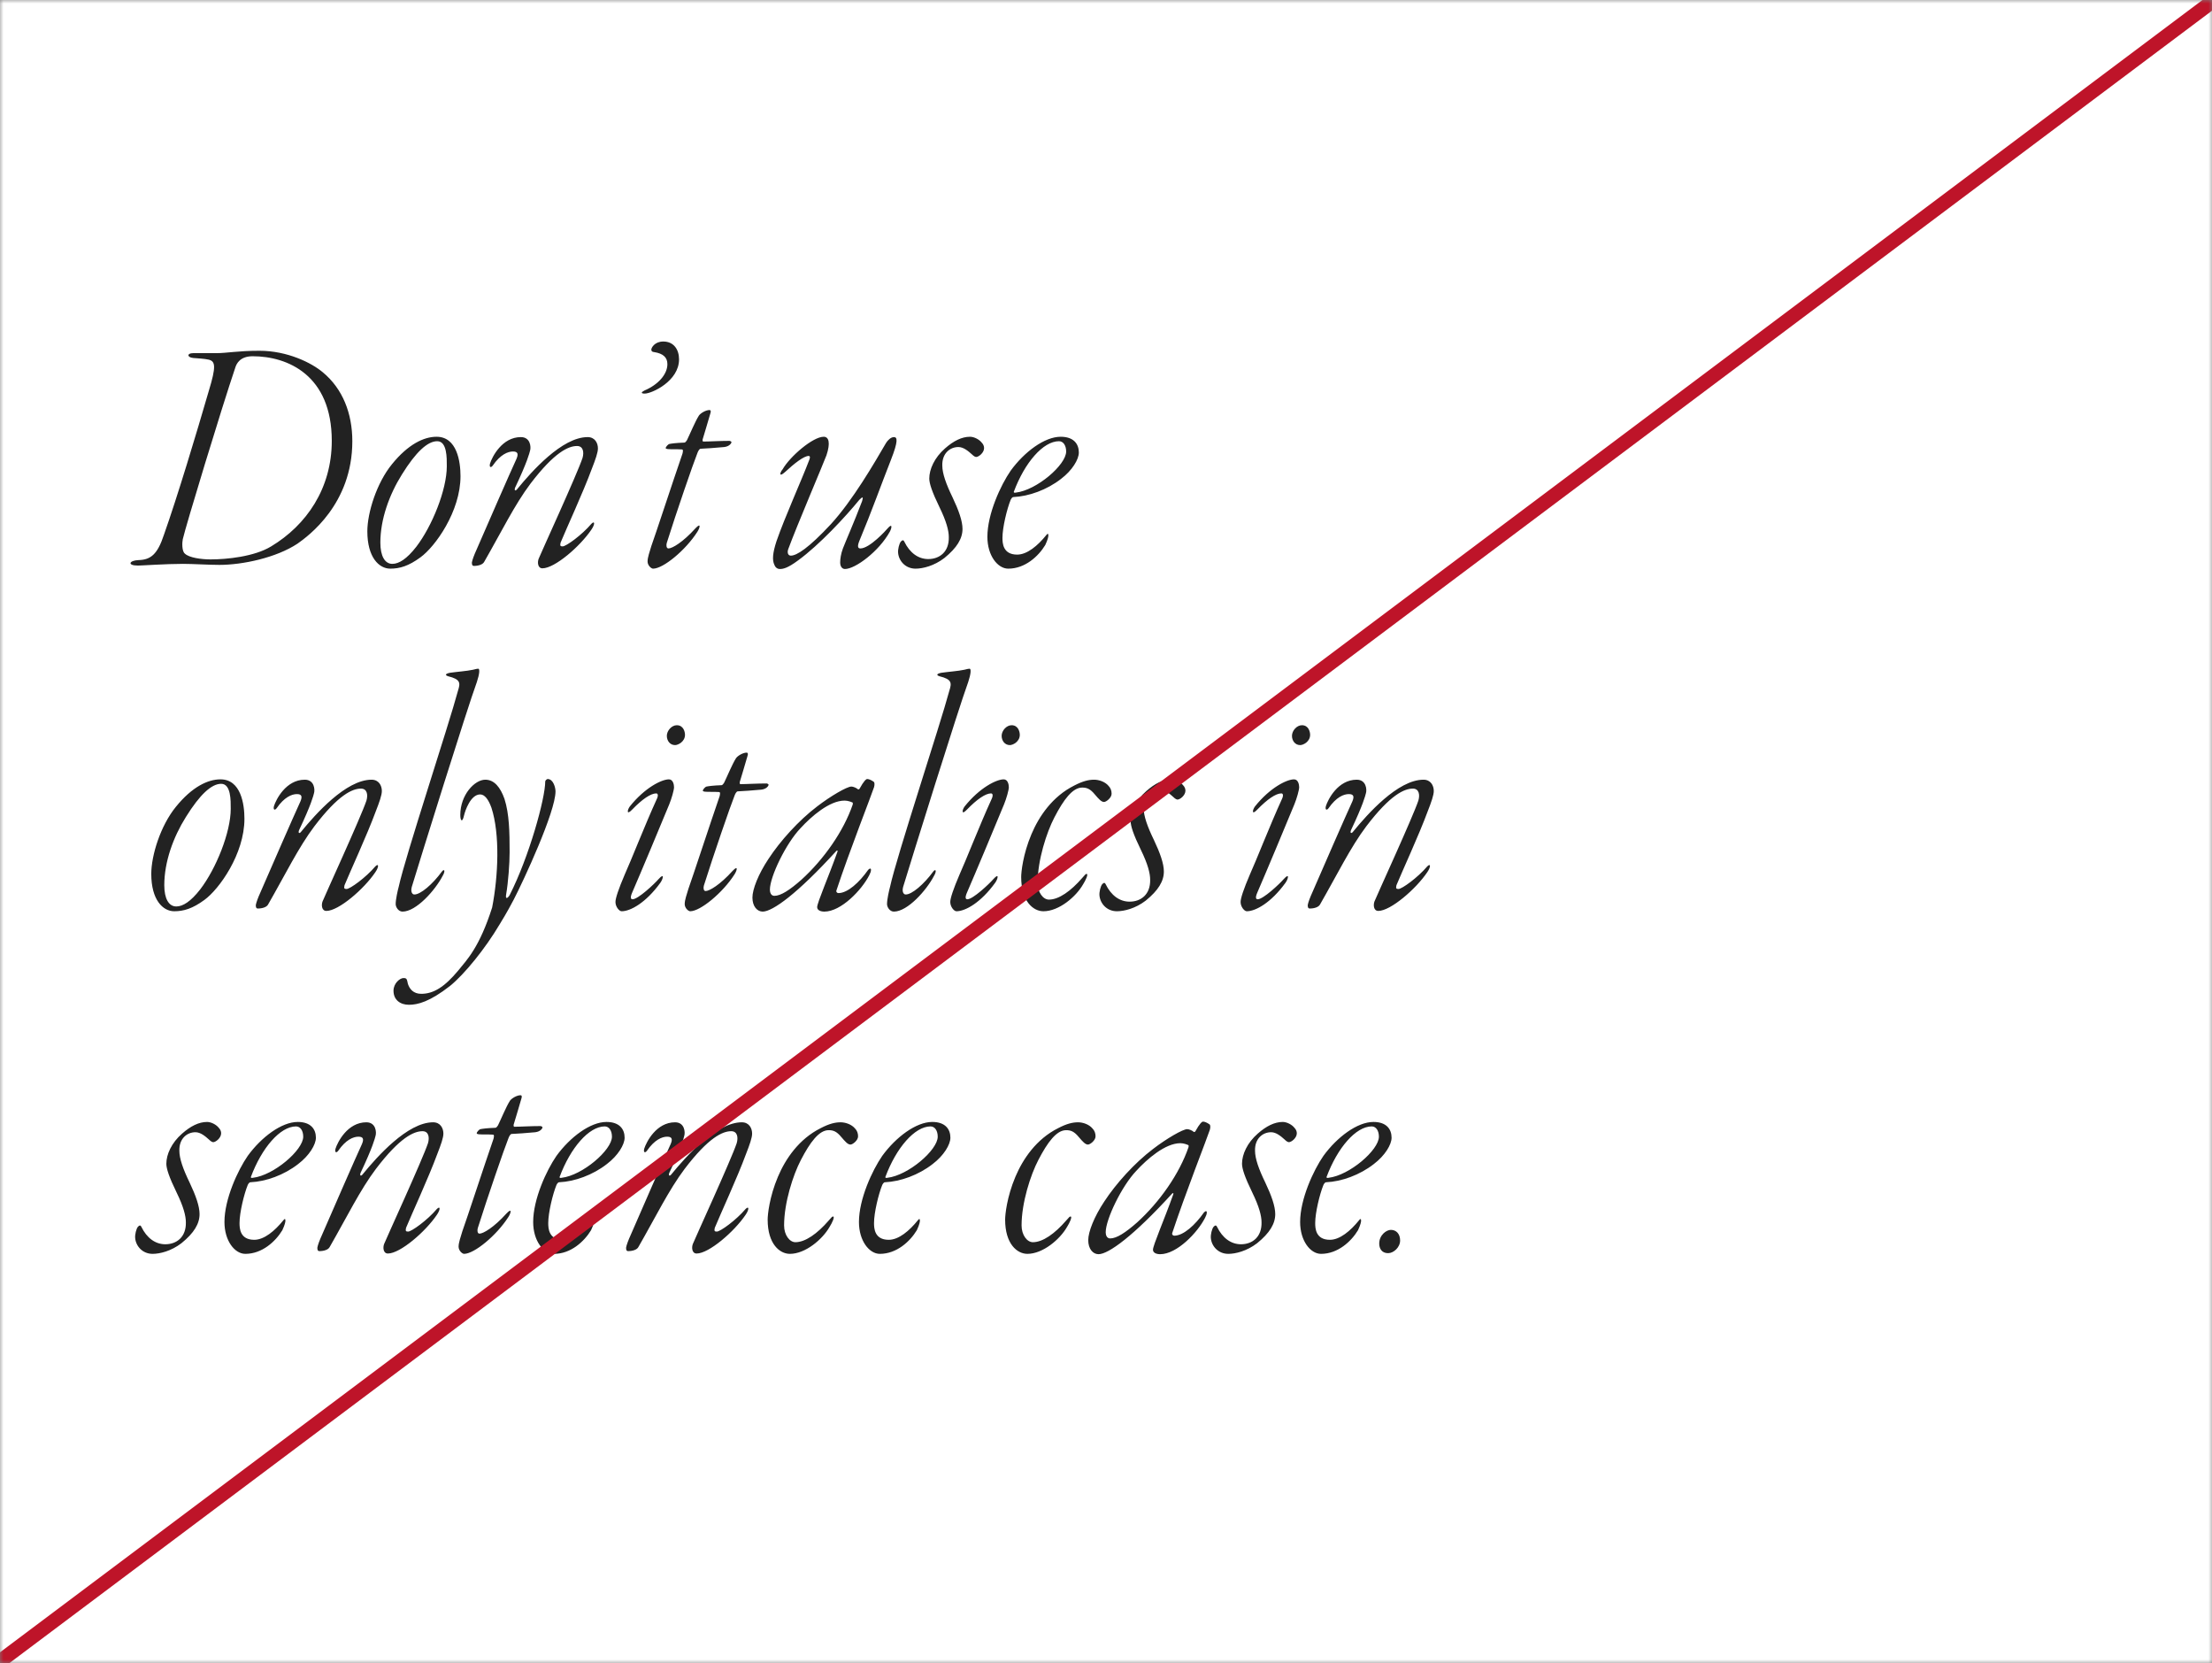 <svg width="310" height="233" viewBox="0 0 310 233" fill="none" xmlns="http://www.w3.org/2000/svg">
<rect x="0" y="0" width="310" height="233" fill="#808080" stroke="none"/>
<mask id="mask0_13753_22907" style="mask-type:alpha" maskUnits="userSpaceOnUse" x="0" y="0" width="310" height="233">
<rect width="310" height="233" fill="white"/>
</mask>
<g mask="url(#mask0_13753_22907)">
<rect width="310" height="233" fill="white"/>
<path d="M30.752 79.144C34.016 79.144 38.72 78.136 41.696 76.168C43.184 75.112 49.376 70.648 49.376 61.816C49.376 57.928 48.032 54.472 45.248 52.168C43.664 50.824 40.256 49.144 36.368 49.144C33.296 49.144 31.808 49.48 30.272 49.48C29.312 49.48 27.44 49.48 27.056 49.48C26.192 49.48 26.192 50.056 27.056 50.152C27.536 50.2 28.688 50.248 29.264 50.392C30.176 50.632 30.32 51.304 29.264 54.76C27.536 60.712 24.848 69.64 22.976 74.92C22.064 77.704 21.104 78.424 19.424 78.472C18.08 78.52 17.792 79.24 19.328 79.24C19.856 79.24 23.264 79 25.664 79C27.008 79 29.264 79.144 30.752 79.144ZM29.504 78.376C28.208 78.376 26.48 78.136 25.904 77.56C25.472 77.224 25.52 75.976 25.616 75.544C26 73.816 31.04 57.208 33.008 51.4C33.152 51.016 33.584 49.912 35.408 49.912C40.304 49.912 46.496 52.552 46.496 61.768C46.496 68.44 42.944 73.576 38 76.552C35.648 77.992 31.76 78.376 29.504 78.376ZM61.177 61.192C59.401 61.192 57.193 62.248 54.937 65.032C52.777 67.672 51.481 71.848 51.481 74.44C51.481 78.088 53.113 79.672 54.697 79.672C56.041 79.672 57.289 79.288 58.921 78.088C60.985 76.6 64.537 71.656 64.537 66.712C64.537 64.696 64.057 61.192 61.177 61.192ZM61.273 61.816C62.665 61.816 62.617 64.168 62.617 65.32C62.617 68.632 60.553 73.72 58.345 76.6C57.001 78.328 55.897 79 54.985 79C53.929 79 53.305 77.896 53.305 76.024C53.305 72.76 54.553 69.304 56.329 66.472C58.297 63.304 59.929 61.816 61.273 61.816ZM72.996 61.24C70.356 61.24 68.964 64.024 68.676 64.936C68.532 65.512 68.82 65.56 69.06 65.224C70.116 63.688 71.172 63.256 71.892 63.256C72.612 63.256 72.66 63.64 72.372 64.312C71.46 66.28 68.196 73.768 66.756 77.08C66.468 77.704 66.18 78.472 66.132 78.808C66.132 79.096 66.18 79.288 66.42 79.288C67.044 79.288 67.668 79.096 67.86 78.712C70.26 74.536 72.132 70.696 74.34 67.768C77.7 63.352 79.668 62.488 80.868 62.488C81.732 62.488 81.876 63.352 81.636 64.168C80.868 66.472 75.684 77.752 75.492 78.28C75.3 78.76 75.348 79.624 76.02 79.624C77.748 79.624 81.3 76.552 82.884 74.2C83.412 73.432 83.364 72.904 82.884 73.384C81.54 74.968 79.332 76.552 78.852 76.552C78.516 76.552 78.468 76.456 78.564 76.024C79.332 74.152 81.732 68.968 82.932 65.704C83.46 64.36 83.796 63.4 83.796 62.824C83.796 62.056 83.364 61.24 82.356 61.24C78.756 61.24 74.484 66.088 72.516 68.488C72.276 68.824 72.036 68.776 72.18 68.344C73.908 64.696 74.196 63.496 74.292 63.112C74.436 62.632 74.34 61.24 72.996 61.24ZM92.956 47.848C91.756 47.848 91.276 48.712 91.276 49C91.324 49.24 91.372 49.288 91.708 49.336C92.908 49.528 93.532 50.056 93.532 51.016C93.532 52.456 92.236 53.896 90.316 54.712C89.836 54.952 89.788 55.144 90.364 55.144C91.324 55.144 95.164 53.416 95.164 50.344C95.164 49 94.444 47.848 92.956 47.848ZM101.506 62.632C102.273 62.536 102.514 62.056 102.514 61.96C102.514 61.864 102.322 61.768 102.226 61.768C100.882 61.768 99.394 61.864 98.529 61.864C98.481 61.864 98.433 61.624 98.481 61.528C98.769 60.616 99.153 59.272 99.537 57.976C99.681 57.592 99.585 57.448 99.442 57.448C98.913 57.448 98.194 57.88 97.954 58.216C97.425 59.032 96.657 60.904 96.273 61.672C96.225 61.768 96.034 62.008 95.938 62.008C94.641 62.056 94.066 62.152 93.826 62.2C93.681 62.2 93.297 62.584 93.297 62.776C93.297 62.824 93.297 62.872 93.585 62.92C94.162 62.968 94.785 62.92 95.553 62.968C95.793 62.968 95.698 63.304 95.65 63.544C94.257 67.576 91.858 74.92 91.281 76.504C91.041 77.32 90.754 78.088 90.754 78.664C90.754 79.24 91.281 79.672 91.522 79.672C92.962 79.672 96.082 77.08 97.713 74.536C98.097 73.96 98.29 73.144 97.474 74.008C95.698 75.976 94.21 76.84 93.681 76.84C93.394 76.84 93.346 76.408 93.442 76.072C94.785 71.8 97.186 64.84 97.713 63.544C97.809 63.256 98.001 62.872 98.194 62.872C98.578 62.872 100.498 62.728 101.506 62.632ZM125.282 61.24C124.85 61.24 124.418 61.672 124.178 62.056C122.498 64.936 119.522 70.072 116.45 73.432C113.33 76.792 111.65 77.848 110.834 77.848C110.45 77.848 110.306 77.464 110.45 76.984C111.65 73.72 115.442 64.84 115.826 63.784C116.402 62.056 116.162 61.192 115.442 61.192C113.906 61.192 110.69 63.976 109.682 65.752C109.298 66.184 109.106 66.952 110.018 66.136C111.314 64.936 112.658 63.88 113.33 63.88C113.57 63.88 113.522 64.168 113.426 64.408C112.274 67.432 110.018 72.376 108.818 75.832C108.29 77.464 108.194 78.472 108.53 79.144C108.674 79.528 108.962 79.72 109.298 79.72C109.73 79.72 110.354 79.624 111.842 78.52C114.818 76.36 118.514 72.376 120.434 70.024C120.914 69.544 121.01 69.592 120.818 70.216C119.666 73.24 118.514 75.832 118.13 76.84C117.842 77.608 117.746 78.328 117.746 78.808C117.746 79.384 118.034 79.72 118.418 79.72C119.858 79.72 123.17 77.272 124.706 74.488C124.994 73.96 125.09 73.24 124.418 74.008C124.178 74.296 121.874 76.84 120.578 76.84C120.194 76.84 120.146 76.504 120.434 75.784C122.162 71.656 123.506 67.864 124.85 64.456C125.906 61.768 125.762 61.24 125.282 61.24ZM135.946 61.192C134.794 61.192 133.642 61.768 132.442 62.824C130.954 64.12 130.234 65.752 130.234 67.048C130.234 67.72 130.618 68.92 131.674 71.08C132.634 73.048 132.97 74.344 132.97 75.256C133.018 77.32 131.674 78.328 130.09 78.328C128.698 78.328 127.498 77.464 126.73 75.88C126.586 75.592 126.442 75.688 126.25 75.88C126.01 76.168 125.818 76.984 125.866 77.464C125.962 78.568 126.874 79.672 128.314 79.672C129.322 79.672 130.906 79.288 132.346 78.184C134.122 76.744 134.89 75.448 134.89 74.104C134.89 73 134.362 71.512 133.498 69.688C132.586 67.816 132.058 66.328 132.058 65.224C132.01 63.544 133.114 62.632 134.314 62.632C135.034 62.632 135.706 63.208 136.186 63.64C136.522 63.976 136.714 64.024 136.81 64.024C137.146 64.024 137.914 63.448 137.914 62.776C137.914 62.536 137.818 62.248 137.578 62.008C137.242 61.576 136.522 61.192 135.946 61.192ZM148.649 61.192C146.393 61.192 143.561 63.304 141.641 65.944C140.249 67.96 138.377 71.992 138.377 75.208C138.377 77.848 139.817 79.672 141.305 79.672C143.657 79.672 145.529 77.944 146.489 76.36C146.873 75.544 146.921 75.16 146.921 75.016C146.921 74.68 146.777 74.776 146.633 74.968C145.433 76.456 143.945 77.704 142.553 77.704C140.537 77.704 140.489 76.072 140.489 75.352C140.489 73.912 141.113 71.32 141.641 70.024C141.689 69.928 141.833 69.64 142.025 69.64C144.185 69.544 146.729 68.632 148.697 67.096C150.281 65.896 151.193 64.36 151.193 63.4C151.193 62.2 150.473 61.192 148.649 61.192ZM148.409 61.816C149.033 61.816 149.417 62.44 149.417 63.256C149.417 65.128 145.289 68.68 142.361 69.016C142.169 69.064 142.073 69.016 142.073 68.92C143.609 64.792 146.201 61.816 148.409 61.816ZM30.896 109.192C29.12 109.192 26.912 110.248 24.656 113.032C22.496 115.672 21.2 119.848 21.2 122.44C21.2 126.088 22.832 127.672 24.416 127.672C25.76 127.672 27.008 127.288 28.64 126.088C30.704 124.6 34.256 119.656 34.256 114.712C34.256 112.696 33.776 109.192 30.896 109.192ZM30.992 109.816C32.384 109.816 32.336 112.168 32.336 113.32C32.336 116.632 30.272 121.72 28.064 124.6C26.72 126.328 25.616 127 24.704 127C23.648 127 23.024 125.896 23.024 124.024C23.024 120.76 24.272 117.304 26.048 114.472C28.016 111.304 29.648 109.816 30.992 109.816ZM42.715 109.24C40.075 109.24 38.682 112.024 38.395 112.936C38.251 113.512 38.538 113.56 38.779 113.224C39.834 111.688 40.891 111.256 41.611 111.256C42.331 111.256 42.379 111.64 42.09 112.312C41.178 114.28 37.914 121.768 36.474 125.08C36.187 125.704 35.898 126.472 35.85 126.808C35.85 127.096 35.898 127.288 36.139 127.288C36.763 127.288 37.386 127.096 37.578 126.712C39.978 122.536 41.85 118.696 44.059 115.768C47.419 111.352 49.386 110.488 50.587 110.488C51.45 110.488 51.594 111.352 51.355 112.168C50.587 114.472 45.403 125.752 45.211 126.28C45.019 126.76 45.066 127.624 45.739 127.624C47.467 127.624 51.019 124.552 52.602 122.2C53.13 121.432 53.083 120.904 52.602 121.384C51.258 122.968 49.05 124.552 48.571 124.552C48.234 124.552 48.187 124.456 48.282 124.024C49.05 122.152 51.45 116.968 52.651 113.704C53.178 112.36 53.514 111.4 53.514 110.824C53.514 110.056 53.083 109.24 52.075 109.24C48.474 109.24 44.203 114.088 42.234 116.488C41.995 116.824 41.755 116.776 41.898 116.344C43.627 112.696 43.914 111.496 44.011 111.112C44.154 110.632 44.059 109.24 42.715 109.24ZM67.02 93.688C66.924 93.688 66.636 93.736 66.3 93.832C65.436 94.024 63.996 94.12 63.036 94.264C62.364 94.408 62.364 94.6 62.796 94.744C64.572 95.176 64.524 95.704 64.188 96.76C62.892 101.608 56.796 119.992 55.884 124.216C55.74 124.744 55.452 125.992 55.452 126.664C55.452 127.096 55.836 127.72 56.412 127.72C58.332 127.72 60.972 124.744 62.028 122.728C62.46 122.008 62.268 121.672 61.932 122.104C60.636 123.88 58.908 125.368 58.044 125.32C57.804 125.32 57.516 124.984 57.708 124.264C58.812 120.616 65.484 99.208 66.828 95.56C67.212 94.408 67.26 93.688 67.02 93.688ZM68.012 109.24C66.524 109.24 64.508 111.352 64.508 114.184C64.508 115 64.796 115.336 65.036 114.232C65.18 113.608 65.948 111.304 67.292 111.304C67.916 111.304 68.444 111.976 68.876 113.176C70.076 116.872 69.836 122.68 68.972 127.144C67.196 132.712 65.468 134.44 64.22 135.976C62.3 138.28 60.764 139.24 59.036 139.24C57.932 139.24 57.404 138.568 57.164 137.848C57.02 137.176 57.02 137.032 56.54 137.032C56.06 137.032 55.148 137.752 55.148 138.808C55.148 140.104 56.108 140.776 57.308 140.776C58.556 140.776 60.236 140.344 63.068 138.136C65.084 136.504 68.012 132.904 70.028 129.496C70.316 129.016 70.988 127.96 71.996 126.04C73.388 123.352 77.852 113.752 77.852 110.872C77.852 110.392 77.564 109.144 76.748 109.144C76.652 109.144 76.412 109.336 76.412 109.48C76.412 111.88 74.156 120.04 71.42 125.416C71.132 125.896 70.796 126.04 70.94 125.272C71.228 123.592 71.42 120.952 71.42 119.416C71.42 116.536 71.372 114.04 70.7 111.928C70.124 110.296 69.26 109.24 68.012 109.24ZM94.846 101.608C94.126 101.608 93.454 102.376 93.454 103.096C93.454 103.768 93.885 104.392 94.606 104.392C95.037 104.392 95.998 103.912 95.998 102.952C95.998 102.568 95.805 101.608 94.846 101.608ZM93.742 109.192C92.734 109.192 90.382 110.344 88.269 112.984C87.885 113.512 87.79 114.28 88.606 113.416C89.998 111.976 91.198 111.16 91.966 111.16C92.206 111.16 92.302 111.448 92.013 112.024C90.43 115.48 88.365 120.76 87.549 122.536C86.686 124.552 86.254 125.848 86.254 126.376C86.254 127.048 86.781 127.672 87.118 127.672C88.365 127.672 90.525 126.472 92.541 123.688C92.925 123.16 93.165 122.2 92.302 123.16C91.677 123.88 89.421 125.992 88.653 125.992C88.413 125.992 88.269 125.8 88.606 125.032C89.614 122.728 92.829 115.048 93.79 112.696C94.126 111.88 94.462 110.68 94.462 110.296C94.462 109.912 94.317 109.192 93.742 109.192ZM106.709 110.632C107.477 110.536 107.717 110.056 107.717 109.96C107.717 109.864 107.525 109.768 107.429 109.768C106.085 109.768 104.597 109.864 103.733 109.864C103.685 109.864 103.637 109.624 103.685 109.528C103.973 108.616 104.357 107.272 104.741 105.976C104.885 105.592 104.789 105.448 104.645 105.448C104.117 105.448 103.397 105.88 103.157 106.216C102.629 107.032 101.861 108.904 101.477 109.672C101.429 109.768 101.237 110.008 101.141 110.008C99.845 110.056 99.269 110.152 99.029 110.2C98.885 110.2 98.501 110.584 98.501 110.776C98.501 110.824 98.501 110.872 98.789 110.92C99.365 110.968 99.989 110.92 100.757 110.968C100.997 110.968 100.901 111.304 100.853 111.544C99.461 115.576 97.061 122.92 96.485 124.504C96.245 125.32 95.957 126.088 95.957 126.664C95.957 127.24 96.485 127.672 96.725 127.672C98.165 127.672 101.285 125.08 102.917 122.536C103.301 121.96 103.493 121.144 102.677 122.008C100.901 123.976 99.413 124.84 98.885 124.84C98.597 124.84 98.549 124.408 98.645 124.072C99.989 119.8 102.389 112.84 102.917 111.544C103.013 111.256 103.205 110.872 103.397 110.872C103.781 110.872 105.701 110.728 106.709 110.632ZM119.321 110.2C118.697 110.2 116.393 111.544 114.521 112.984C111.929 114.952 109.337 117.832 107.705 120.328C106.265 122.488 105.449 124.6 105.449 125.752C105.449 127 106.121 127.72 106.889 127.72C108.281 127.72 111.785 125.176 117.209 119.224C117.305 119.128 117.449 119.128 117.353 119.368C116.105 122.872 114.521 126.472 114.521 127.096C114.521 127.528 115.001 127.72 115.529 127.72C117.881 127.72 120.761 124.696 121.817 122.632C121.961 122.344 122.057 122.104 122.057 121.96C122.105 121.624 121.913 121.624 121.673 121.864C120.425 123.64 118.793 125.128 117.497 125.128C117.305 125.128 117.161 124.936 117.209 124.792C119.033 119.272 122.153 111.352 122.489 110.296C122.585 109.96 122.585 109.624 122.441 109.528C122.105 109.288 121.769 109.144 121.529 109.144C121.385 109.144 121.049 109.432 120.473 110.488C120.425 110.584 120.281 110.632 120.233 110.584C120.041 110.392 119.561 110.2 119.321 110.2ZM118.361 112.168C118.841 112.168 119.321 112.36 119.513 112.456C119.513 112.504 119.513 112.648 119.513 112.696C118.217 116.488 115.433 120.424 112.313 123.256C110.681 124.696 109.433 125.512 108.521 125.512C107.993 125.512 107.897 124.936 107.897 124.648C107.897 122.824 110.153 118.168 112.169 116.056C113.705 114.376 116.249 112.168 118.361 112.168ZM135.88 93.688C135.784 93.688 135.496 93.736 135.16 93.832C134.296 94.024 132.856 94.12 131.896 94.264C131.224 94.408 131.224 94.6 131.656 94.744C133.432 95.176 133.384 95.704 133.048 96.76C131.752 101.608 125.656 119.992 124.744 124.216C124.6 124.744 124.312 125.992 124.312 126.664C124.312 127.096 124.696 127.72 125.271 127.72C127.192 127.72 129.832 124.744 130.888 122.728C131.32 122.008 131.128 121.672 130.792 122.104C129.496 123.88 127.768 125.368 126.904 125.32C126.664 125.32 126.376 124.984 126.568 124.264C127.672 120.616 134.344 99.208 135.688 95.56C136.072 94.408 136.12 93.688 135.88 93.688ZM141.767 101.608C141.047 101.608 140.375 102.376 140.375 103.096C140.375 103.768 140.807 104.392 141.527 104.392C141.959 104.392 142.919 103.912 142.919 102.952C142.919 102.568 142.727 101.608 141.767 101.608ZM140.663 109.192C139.655 109.192 137.303 110.344 135.191 112.984C134.807 113.512 134.711 114.28 135.527 113.416C136.919 111.976 138.119 111.16 138.887 111.16C139.127 111.16 139.223 111.448 138.935 112.024C137.351 115.48 135.287 120.76 134.471 122.536C133.607 124.552 133.175 125.848 133.175 126.376C133.175 127.048 133.703 127.672 134.039 127.672C135.287 127.672 137.447 126.472 139.463 123.688C139.847 123.16 140.087 122.2 139.223 123.16C138.599 123.88 136.343 125.992 135.575 125.992C135.335 125.992 135.191 125.8 135.527 125.032C136.535 122.728 139.751 115.048 140.711 112.696C141.047 111.88 141.383 110.68 141.383 110.296C141.383 109.912 141.239 109.192 140.663 109.192ZM153.338 109.24C152.57 109.24 151.754 109.432 150.554 110.056C147.482 111.592 145.61 114.376 144.554 116.872C143.354 119.704 143.114 122.2 143.114 122.872C143.114 126.28 144.794 127.672 146.234 127.672C148.394 127.672 150.794 125.656 151.802 123.88C152.138 123.352 152.57 122.44 152.282 122.44C152.138 122.44 152.09 122.536 151.658 123.016C150.074 124.84 148.394 126.04 147.002 126.04C146.186 126.04 145.418 125.032 145.418 123.688C145.418 120.52 146.666 116.632 147.77 114.52C149.066 112.024 150.314 110.344 151.658 110.344C152.282 110.344 152.762 110.488 153.434 111.304C154.01 111.976 154.346 112.36 154.73 112.36C155.018 112.36 155.786 111.784 155.786 111.208C155.786 110.776 155.642 110.392 155.354 110.104C154.874 109.528 154.01 109.24 153.338 109.24ZM164.165 109.192C163.013 109.192 161.861 109.768 160.661 110.824C159.173 112.12 158.453 113.752 158.453 115.048C158.453 115.72 158.837 116.92 159.893 119.08C160.853 121.048 161.189 122.344 161.189 123.256C161.237 125.32 159.893 126.328 158.309 126.328C156.917 126.328 155.717 125.464 154.949 123.88C154.805 123.592 154.661 123.688 154.469 123.88C154.229 124.168 154.037 124.984 154.085 125.464C154.181 126.568 155.093 127.672 156.533 127.672C157.541 127.672 159.125 127.288 160.565 126.184C162.341 124.744 163.109 123.448 163.109 122.104C163.109 121 162.581 119.512 161.717 117.688C160.805 115.816 160.277 114.328 160.277 113.224C160.229 111.544 161.333 110.632 162.533 110.632C163.253 110.632 163.925 111.208 164.405 111.64C164.741 111.976 164.933 112.024 165.029 112.024C165.365 112.024 166.133 111.448 166.133 110.776C166.133 110.536 166.037 110.248 165.797 110.008C165.461 109.576 164.741 109.192 164.165 109.192ZM182.455 101.608C181.735 101.608 181.063 102.376 181.063 103.096C181.063 103.768 181.495 104.392 182.215 104.392C182.647 104.392 183.607 103.912 183.607 102.952C183.607 102.568 183.415 101.608 182.455 101.608ZM181.351 109.192C180.343 109.192 177.991 110.344 175.879 112.984C175.495 113.512 175.399 114.28 176.215 113.416C177.607 111.976 178.807 111.16 179.575 111.16C179.815 111.16 179.911 111.448 179.623 112.024C178.039 115.48 175.975 120.76 175.159 122.536C174.295 124.552 173.863 125.848 173.863 126.376C173.863 127.048 174.391 127.672 174.727 127.672C175.975 127.672 178.135 126.472 180.151 123.688C180.535 123.16 180.775 122.2 179.911 123.16C179.287 123.88 177.031 125.992 176.263 125.992C176.023 125.992 175.879 125.8 176.215 125.032C177.223 122.728 180.439 115.048 181.399 112.696C181.735 111.88 182.071 110.68 182.071 110.296C182.071 109.912 181.927 109.192 181.351 109.192ZM190.136 109.24C187.496 109.24 186.104 112.024 185.816 112.936C185.672 113.512 185.96 113.56 186.2 113.224C187.256 111.688 188.312 111.256 189.032 111.256C189.752 111.256 189.8 111.64 189.512 112.312C188.6 114.28 185.336 121.768 183.896 125.08C183.608 125.704 183.32 126.472 183.272 126.808C183.272 127.096 183.32 127.288 183.56 127.288C184.184 127.288 184.808 127.096 185 126.712C187.4 122.536 189.272 118.696 191.48 115.768C194.84 111.352 196.808 110.488 198.008 110.488C198.872 110.488 199.016 111.352 198.776 112.168C198.008 114.472 192.824 125.752 192.632 126.28C192.44 126.76 192.488 127.624 193.16 127.624C194.888 127.624 198.44 124.552 200.024 122.2C200.552 121.432 200.504 120.904 200.024 121.384C198.68 122.968 196.472 124.552 195.992 124.552C195.656 124.552 195.608 124.456 195.704 124.024C196.472 122.152 198.872 116.968 200.072 113.704C200.6 112.36 200.936 111.4 200.936 110.824C200.936 110.056 200.504 109.24 199.496 109.24C195.896 109.24 191.624 114.088 189.656 116.488C189.416 116.824 189.176 116.776 189.32 116.344C191.048 112.696 191.336 111.496 191.432 111.112C191.576 110.632 191.48 109.24 190.136 109.24ZM29.024 157.192C27.872 157.192 26.72 157.768 25.52 158.824C24.032 160.12 23.312 161.752 23.312 163.048C23.312 163.72 23.696 164.92 24.752 167.08C25.712 169.048 26.048 170.344 26.048 171.256C26.096 173.32 24.752 174.328 23.168 174.328C21.776 174.328 20.576 173.464 19.808 171.88C19.664 171.592 19.52 171.688 19.328 171.88C19.088 172.168 18.896 172.984 18.944 173.464C19.04 174.568 19.952 175.672 21.392 175.672C22.4 175.672 23.984 175.288 25.424 174.184C27.2 172.744 27.968 171.448 27.968 170.104C27.968 169 27.44 167.512 26.576 165.688C25.664 163.816 25.136 162.328 25.136 161.224C25.088 159.544 26.192 158.632 27.392 158.632C28.112 158.632 28.784 159.208 29.264 159.64C29.6 159.976 29.792 160.024 29.888 160.024C30.224 160.024 30.992 159.448 30.992 158.776C30.992 158.536 30.896 158.248 30.656 158.008C30.32 157.576 29.6 157.192 29.024 157.192ZM41.727 157.192C39.471 157.192 36.639 159.304 34.719 161.944C33.328 163.96 31.456 167.992 31.456 171.208C31.456 173.848 32.895 175.672 34.383 175.672C36.736 175.672 38.608 173.944 39.568 172.36C39.952 171.544 39.999 171.16 39.999 171.016C39.999 170.68 39.855 170.776 39.712 170.968C38.511 172.456 37.023 173.704 35.632 173.704C33.615 173.704 33.568 172.072 33.568 171.352C33.568 169.912 34.191 167.32 34.719 166.024C34.767 165.928 34.911 165.64 35.103 165.64C37.264 165.544 39.807 164.632 41.776 163.096C43.359 161.896 44.272 160.36 44.272 159.4C44.272 158.2 43.551 157.192 41.727 157.192ZM41.487 157.816C42.111 157.816 42.495 158.44 42.495 159.256C42.495 161.128 38.367 164.68 35.44 165.016C35.248 165.064 35.151 165.016 35.151 164.92C36.688 160.792 39.279 157.816 41.487 157.816ZM51.34 157.24C48.7 157.24 47.307 160.024 47.02 160.936C46.876 161.512 47.163 161.56 47.404 161.224C48.459 159.688 49.516 159.256 50.236 159.256C50.956 159.256 51.004 159.64 50.715 160.312C49.803 162.28 46.539 169.768 45.099 173.08C44.812 173.704 44.523 174.472 44.475 174.808C44.475 175.096 44.523 175.288 44.764 175.288C45.388 175.288 46.011 175.096 46.203 174.712C48.603 170.536 50.475 166.696 52.684 163.768C56.044 159.352 58.011 158.488 59.212 158.488C60.075 158.488 60.219 159.352 59.98 160.168C59.212 162.472 54.028 173.752 53.836 174.28C53.644 174.76 53.691 175.624 54.364 175.624C56.092 175.624 59.644 172.552 61.227 170.2C61.755 169.432 61.708 168.904 61.227 169.384C59.883 170.968 57.675 172.552 57.196 172.552C56.859 172.552 56.812 172.456 56.907 172.024C57.675 170.152 60.075 164.968 61.276 161.704C61.803 160.36 62.139 159.4 62.139 158.824C62.139 158.056 61.708 157.24 60.7 157.24C57.099 157.24 52.828 162.088 50.859 164.488C50.62 164.824 50.38 164.776 50.523 164.344C52.252 160.696 52.539 159.496 52.636 159.112C52.779 158.632 52.684 157.24 51.34 157.24ZM75.021 158.632C75.789 158.536 76.029 158.056 76.029 157.96C76.029 157.864 75.837 157.768 75.741 157.768C74.397 157.768 72.909 157.864 72.045 157.864C71.997 157.864 71.949 157.624 71.997 157.528C72.285 156.616 72.669 155.272 73.053 153.976C73.197 153.592 73.101 153.448 72.957 153.448C72.429 153.448 71.709 153.88 71.469 154.216C70.941 155.032 70.173 156.904 69.789 157.672C69.741 157.768 69.549 158.008 69.453 158.008C68.157 158.056 67.581 158.152 67.341 158.2C67.197 158.2 66.813 158.584 66.813 158.776C66.813 158.824 66.813 158.872 67.101 158.92C67.677 158.968 68.301 158.92 69.069 158.968C69.309 158.968 69.213 159.304 69.165 159.544C67.773 163.576 65.373 170.92 64.797 172.504C64.557 173.32 64.269 174.088 64.269 174.664C64.269 175.24 64.797 175.672 65.037 175.672C66.477 175.672 69.597 173.08 71.229 170.536C71.613 169.96 71.805 169.144 70.989 170.008C69.213 171.976 67.725 172.84 67.197 172.84C66.909 172.84 66.861 172.408 66.957 172.072C68.301 167.8 70.701 160.84 71.229 159.544C71.325 159.256 71.517 158.872 71.709 158.872C72.093 158.872 74.013 158.728 75.021 158.632ZM84.993 157.192C82.737 157.192 79.905 159.304 77.985 161.944C76.593 163.96 74.721 167.992 74.721 171.208C74.721 173.848 76.161 175.672 77.649 175.672C80.001 175.672 81.873 173.944 82.833 172.36C83.217 171.544 83.265 171.16 83.265 171.016C83.265 170.68 83.121 170.776 82.977 170.968C81.777 172.456 80.289 173.704 78.897 173.704C76.881 173.704 76.833 172.072 76.833 171.352C76.833 169.912 77.457 167.32 77.985 166.024C78.033 165.928 78.177 165.64 78.369 165.64C80.529 165.544 83.073 164.632 85.041 163.096C86.625 161.896 87.537 160.36 87.537 159.4C87.537 158.2 86.817 157.192 84.993 157.192ZM84.753 157.816C85.377 157.816 85.761 158.44 85.761 159.256C85.761 161.128 81.633 164.68 78.705 165.016C78.513 165.064 78.417 165.016 78.417 164.92C79.953 160.792 82.545 157.816 84.753 157.816ZM94.605 157.24C91.965 157.24 90.573 160.024 90.285 160.936C90.141 161.512 90.429 161.56 90.669 161.224C91.725 159.688 92.781 159.256 93.501 159.256C94.221 159.256 94.269 159.64 93.981 160.312C93.069 162.28 89.805 169.768 88.365 173.08C88.077 173.704 87.789 174.472 87.741 174.808C87.741 175.096 87.789 175.288 88.029 175.288C88.653 175.288 89.277 175.096 89.469 174.712C91.869 170.536 93.741 166.696 95.949 163.768C99.309 159.352 101.277 158.488 102.477 158.488C103.341 158.488 103.485 159.352 103.245 160.168C102.477 162.472 97.293 173.752 97.101 174.28C96.909 174.76 96.957 175.624 97.629 175.624C99.357 175.624 102.909 172.552 104.493 170.2C105.021 169.432 104.973 168.904 104.493 169.384C103.149 170.968 100.941 172.552 100.461 172.552C100.125 172.552 100.077 172.456 100.173 172.024C100.941 170.152 103.341 164.968 104.541 161.704C105.069 160.36 105.405 159.4 105.405 158.824C105.405 158.056 104.973 157.24 103.965 157.24C100.365 157.24 96.093 162.088 94.125 164.488C93.885 164.824 93.645 164.776 93.789 164.344C95.517 160.696 95.805 159.496 95.901 159.112C96.045 158.632 95.949 157.24 94.605 157.24ZM117.807 157.24C117.039 157.24 116.223 157.432 115.023 158.056C111.951 159.592 110.079 162.376 109.023 164.872C107.823 167.704 107.583 170.2 107.583 170.872C107.583 174.28 109.263 175.672 110.703 175.672C112.863 175.672 115.263 173.656 116.271 171.88C116.607 171.352 117.039 170.44 116.751 170.44C116.607 170.44 116.559 170.536 116.127 171.016C114.543 172.84 112.863 174.04 111.471 174.04C110.655 174.04 109.887 173.032 109.887 171.688C109.887 168.52 111.135 164.632 112.239 162.52C113.535 160.024 114.783 158.344 116.127 158.344C116.751 158.344 117.231 158.488 117.903 159.304C118.479 159.976 118.815 160.36 119.199 160.36C119.487 160.36 120.255 159.784 120.255 159.208C120.255 158.776 120.111 158.392 119.823 158.104C119.343 157.528 118.479 157.24 117.807 157.24ZM130.649 157.192C128.393 157.192 125.561 159.304 123.641 161.944C122.249 163.96 120.377 167.992 120.377 171.208C120.377 173.848 121.817 175.672 123.305 175.672C125.657 175.672 127.529 173.944 128.489 172.36C128.873 171.544 128.921 171.16 128.921 171.016C128.921 170.68 128.777 170.776 128.633 170.968C127.433 172.456 125.945 173.704 124.553 173.704C122.537 173.704 122.489 172.072 122.489 171.352C122.489 169.912 123.113 167.32 123.641 166.024C123.689 165.928 123.833 165.64 124.025 165.64C126.185 165.544 128.729 164.632 130.697 163.096C132.281 161.896 133.193 160.36 133.193 159.4C133.193 158.2 132.473 157.192 130.649 157.192ZM130.409 157.816C131.033 157.816 131.417 158.44 131.417 159.256C131.417 161.128 127.289 164.68 124.361 165.016C124.169 165.064 124.073 165.016 124.073 164.92C125.609 160.792 128.201 157.816 130.409 157.816ZM151.088 157.24C150.32 157.24 149.504 157.432 148.304 158.056C145.232 159.592 143.36 162.376 142.304 164.872C141.104 167.704 140.864 170.2 140.864 170.872C140.864 174.28 142.544 175.672 143.984 175.672C146.144 175.672 148.544 173.656 149.552 171.88C149.888 171.352 150.32 170.44 150.032 170.44C149.888 170.44 149.84 170.536 149.408 171.016C147.824 172.84 146.144 174.04 144.752 174.04C143.936 174.04 143.168 173.032 143.168 171.688C143.168 168.52 144.416 164.632 145.52 162.52C146.816 160.024 148.064 158.344 149.408 158.344C150.032 158.344 150.512 158.488 151.184 159.304C151.76 159.976 152.096 160.36 152.48 160.36C152.768 160.36 153.536 159.784 153.536 159.208C153.536 158.776 153.392 158.392 153.104 158.104C152.624 157.528 151.76 157.24 151.088 157.24ZM166.383 158.2C165.759 158.2 163.455 159.544 161.583 160.984C158.991 162.952 156.399 165.832 154.767 168.328C153.327 170.488 152.511 172.6 152.511 173.752C152.511 175 153.183 175.72 153.951 175.72C155.343 175.72 158.847 173.176 164.271 167.224C164.367 167.128 164.511 167.128 164.415 167.368C163.167 170.872 161.583 174.472 161.583 175.096C161.583 175.528 162.063 175.72 162.591 175.72C164.943 175.72 167.823 172.696 168.879 170.632C169.023 170.344 169.119 170.104 169.119 169.96C169.167 169.624 168.975 169.624 168.735 169.864C167.487 171.64 165.855 173.128 164.559 173.128C164.367 173.128 164.223 172.936 164.271 172.792C166.095 167.272 169.215 159.352 169.551 158.296C169.647 157.96 169.647 157.624 169.503 157.528C169.167 157.288 168.831 157.144 168.591 157.144C168.447 157.144 168.111 157.432 167.535 158.488C167.487 158.584 167.343 158.632 167.295 158.584C167.103 158.392 166.623 158.2 166.383 158.2ZM165.423 160.168C165.903 160.168 166.383 160.36 166.575 160.456C166.575 160.504 166.575 160.648 166.575 160.696C165.279 164.488 162.495 168.424 159.375 171.256C157.743 172.696 156.495 173.512 155.583 173.512C155.055 173.512 154.959 172.936 154.959 172.648C154.959 170.824 157.215 166.168 159.231 164.056C160.767 162.376 163.311 160.168 165.423 160.168ZM179.774 157.192C178.622 157.192 177.47 157.768 176.27 158.824C174.782 160.12 174.062 161.752 174.062 163.048C174.062 163.72 174.446 164.92 175.502 167.08C176.462 169.048 176.798 170.344 176.798 171.256C176.846 173.32 175.502 174.328 173.918 174.328C172.526 174.328 171.326 173.464 170.558 171.88C170.414 171.592 170.27 171.688 170.078 171.88C169.838 172.168 169.646 172.984 169.694 173.464C169.79 174.568 170.702 175.672 172.142 175.672C173.15 175.672 174.734 175.288 176.174 174.184C177.95 172.744 178.718 171.448 178.718 170.104C178.718 169 178.19 167.512 177.326 165.688C176.414 163.816 175.886 162.328 175.886 161.224C175.838 159.544 176.942 158.632 178.142 158.632C178.862 158.632 179.534 159.208 180.014 159.64C180.35 159.976 180.542 160.024 180.638 160.024C180.974 160.024 181.742 159.448 181.742 158.776C181.742 158.536 181.646 158.248 181.406 158.008C181.07 157.576 180.35 157.192 179.774 157.192ZM192.478 157.192C190.222 157.192 187.39 159.304 185.47 161.944C184.078 163.96 182.206 167.992 182.206 171.208C182.206 173.848 183.646 175.672 185.134 175.672C187.486 175.672 189.358 173.944 190.318 172.36C190.702 171.544 190.75 171.16 190.75 171.016C190.75 170.68 190.606 170.776 190.462 170.968C189.262 172.456 187.773 173.704 186.382 173.704C184.366 173.704 184.318 172.072 184.318 171.352C184.318 169.912 184.942 167.32 185.47 166.024C185.518 165.928 185.662 165.64 185.854 165.64C188.014 165.544 190.558 164.632 192.526 163.096C194.109 161.896 195.022 160.36 195.022 159.4C195.022 158.2 194.302 157.192 192.478 157.192ZM192.238 157.816C192.862 157.816 193.246 158.44 193.246 159.256C193.246 161.128 189.118 164.68 186.19 165.016C185.998 165.064 185.902 165.016 185.902 164.92C187.438 160.792 190.03 157.816 192.238 157.816ZM194.923 172.312C194.299 172.312 193.291 173.032 193.291 174.232C193.291 174.904 193.627 175.576 194.539 175.576C195.307 175.576 196.219 174.76 196.219 173.8C196.219 172.888 195.691 172.312 194.923 172.312Z" fill="#222222"/>
<line x1="-0.6" y1="233.2" x2="311.4" y2="-0.8" stroke="#BE1429" stroke-width="2"/>
</g>
</svg>
